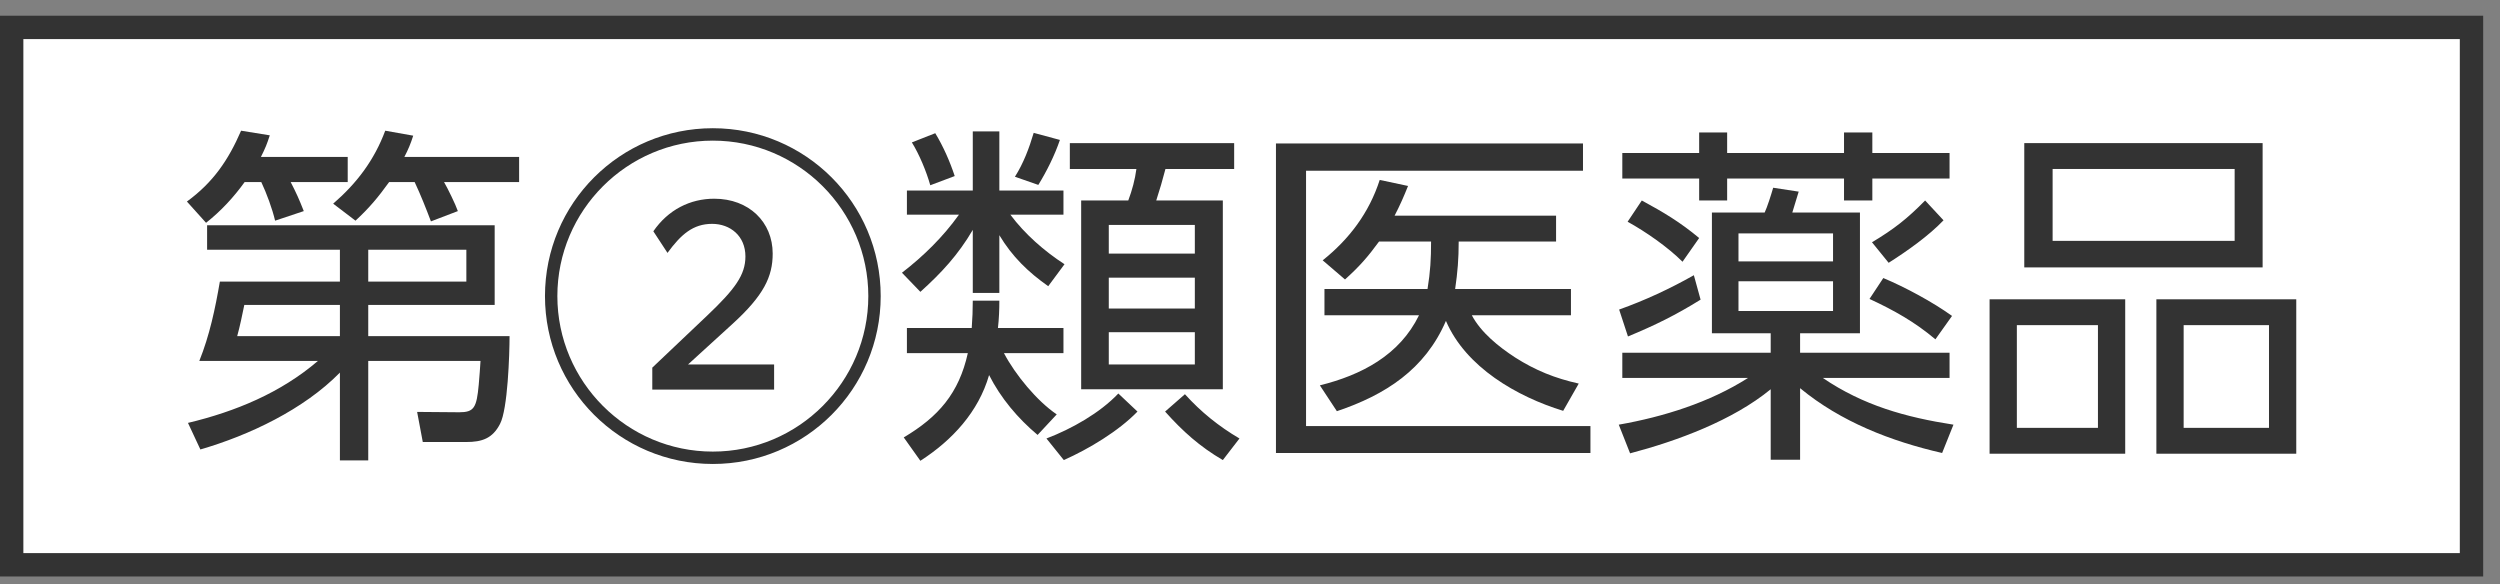 <svg width="107" height="25" viewBox="0 0 107 25" fill="none" xmlns="http://www.w3.org/2000/svg">
<rect x="0" y="0" width="107" height="25" fill="#808080" stroke="none"/>
<rect x="0.5" y="1.173" width="105.28" height="23" fill="white"/>
<rect x="0.5" y="1.173" width="105.28" height="23" stroke="#333333"/>
<path d="M86.639 6.125H96.84V11.445H86.639V6.125ZM87.852 7.232V10.309H95.643V7.232H87.852ZM85.154 12.81H90.959V19.419H85.154V12.81ZM92.293 12.81H98.28V19.419H92.293V12.81ZM86.321 13.916V18.312H89.792V13.916H86.321ZM93.46 13.916V18.312H97.113V13.916H93.46Z" fill="#333333"/>
<path d="M72.724 5.67H73.922V6.549H78.924V5.67H80.136V6.549H83.441V7.641H80.136V8.581H78.924V7.641H73.922V8.581H72.724V7.641H69.435V6.549H72.724V5.67ZM74.816 16.175H69.435V15.098H75.786V14.265H73.27V9.096H75.528C75.635 8.869 75.801 8.353 75.892 8.035L76.984 8.202C76.893 8.505 76.802 8.793 76.711 9.096H79.606V14.265H77.044V15.098H83.441V16.175H78.014C79.757 17.357 81.561 17.857 83.608 18.176L83.123 19.388C80.94 18.888 78.787 18.054 77.044 16.614V19.676H75.786V16.66C74.164 17.994 71.784 18.873 69.768 19.403L69.283 18.176C71.193 17.842 73.179 17.221 74.816 16.175ZM70.269 8.581C71.193 9.081 71.906 9.505 72.724 10.187L72.012 11.203C71.39 10.581 70.435 9.915 69.662 9.49L70.269 8.581ZM83.183 9.429C82.546 10.096 81.622 10.748 80.834 11.248L80.121 10.369C81.061 9.808 81.637 9.354 82.395 8.581L83.183 9.429ZM78.454 9.99H74.407V11.188H78.454V9.99ZM69.677 14.401L69.299 13.249C70.405 12.855 71.481 12.355 72.497 11.779L72.785 12.825C71.709 13.492 70.845 13.916 69.677 14.401ZM80.606 11.9C81.546 12.294 82.728 12.931 83.547 13.522L82.835 14.523C81.955 13.78 81.061 13.28 80.015 12.794L80.606 11.9ZM78.454 12.037H74.407V13.31H78.454V12.037Z" fill="#333333"/>
<path d="M54.611 6.14H67.752V7.307H55.899V18.236H68.071V19.388H54.611V6.14ZM62.28 12.37H67.237V13.492H62.993C63.387 14.235 64.145 14.841 64.842 15.296C65.721 15.856 66.555 16.19 67.57 16.417L66.904 17.584C64.933 16.978 62.735 15.72 61.886 13.734C60.992 15.811 59.294 16.902 57.218 17.599L56.49 16.493C58.264 16.053 59.901 15.205 60.734 13.492H56.687V12.37H61.098C61.219 11.627 61.25 11.082 61.25 10.339H59.022C58.536 11.006 58.173 11.415 57.566 11.961L56.611 11.142C57.748 10.233 58.597 9.111 59.052 7.701L60.264 7.959C60.083 8.414 59.916 8.793 59.688 9.232H66.6V10.339H62.432C62.432 11.082 62.386 11.643 62.28 12.37Z" fill="#333333"/>
<path d="M41.044 9.187H38.816V8.156H41.635V5.625H42.772V8.156H45.516V9.187H43.242C43.864 10.021 44.697 10.748 45.561 11.309L44.864 12.249C44 11.643 43.318 10.976 42.772 10.066V12.537H41.635V9.839C41.014 10.9 40.301 11.673 39.392 12.491L38.604 11.673C39.528 10.96 40.362 10.142 41.044 9.187ZM45.364 5.989C45.137 6.656 44.803 7.323 44.44 7.914L43.439 7.565C43.803 6.989 44.045 6.352 44.242 5.686L45.364 5.989ZM40.029 5.701C40.377 6.277 40.65 6.898 40.862 7.535L39.816 7.929C39.65 7.338 39.346 6.61 39.028 6.095L40.029 5.701ZM52.822 6.125V7.232H49.881C49.73 7.792 49.669 8.02 49.487 8.581H52.337V16.66H46.274V8.581H48.29C48.456 8.141 48.578 7.686 48.638 7.232H45.789V6.125H52.822ZM51.139 9.627H47.456V10.854H51.139V9.627ZM51.139 11.885H47.456V13.204H51.139V11.885ZM42.969 15.114C43.454 16.038 44.379 17.16 45.228 17.736L44.409 18.615C43.56 17.903 42.833 17.039 42.333 16.053C41.878 17.63 40.756 18.843 39.392 19.722L38.68 18.721C40.165 17.842 41.044 16.827 41.423 15.114H38.816V14.037H41.59C41.62 13.643 41.635 13.249 41.635 12.87H42.772C42.772 13.249 42.757 13.643 42.712 14.037H45.516V15.114H42.969ZM51.139 14.219H47.456V15.599H51.139V14.219ZM48.684 17.615C47.88 18.448 46.592 19.221 45.531 19.691L44.788 18.767C45.864 18.358 47.077 17.675 47.865 16.842L48.684 17.615ZM52.337 19.691C51.352 19.115 50.624 18.464 49.866 17.615L50.715 16.872C51.397 17.63 52.17 18.251 53.049 18.767L52.337 19.691Z" fill="#333333"/>
<path d="M30.509 5.488C34.481 5.488 37.694 8.702 37.694 12.673C37.694 16.645 34.481 19.858 30.509 19.858C26.538 19.858 23.325 16.645 23.325 12.673C23.325 8.702 26.538 5.488 30.509 5.488ZM30.509 6.019C26.841 6.019 23.855 9.005 23.855 12.673C23.855 16.341 26.841 19.328 30.509 19.328C34.178 19.328 37.164 16.341 37.164 12.673C37.164 9.005 34.178 6.019 30.509 6.019ZM27.918 16.675V15.735L30.267 13.507C31.464 12.37 31.904 11.764 31.904 10.976C31.904 10.096 31.252 9.581 30.479 9.581C29.661 9.581 29.145 10.036 28.569 10.824L27.963 9.899C28.6 8.975 29.539 8.505 30.57 8.505C32.056 8.505 33.071 9.505 33.071 10.854C33.071 11.84 32.692 12.643 31.343 13.871L29.448 15.599H33.132V16.675H27.918Z" fill="#333333"/>
<path d="M11.168 6.716H14.882V7.792H12.441C12.684 8.262 12.805 8.535 13.002 9.035L11.774 9.445C11.653 8.929 11.411 8.277 11.183 7.792H10.471C10.001 8.444 9.455 9.035 8.819 9.536L8 8.626C9.122 7.808 9.773 6.853 10.319 5.594L11.547 5.792C11.426 6.17 11.35 6.352 11.168 6.716ZM17.307 6.716H22.218V7.792H19.005C19.156 8.05 19.505 8.762 19.596 9.035L18.444 9.475C18.232 8.914 18.004 8.338 17.747 7.792H16.655C16.185 8.444 15.806 8.899 15.215 9.445L14.26 8.717C15.276 7.838 16.018 6.853 16.488 5.594L17.686 5.807C17.58 6.14 17.474 6.398 17.307 6.716ZM14.548 15.947C13.002 17.524 10.668 18.63 8.576 19.237L8.045 18.1C10.077 17.615 12.017 16.811 13.608 15.447H8.531C8.97 14.356 9.213 13.204 9.41 12.052H14.548V10.688H8.864V9.642H21.172V13.052H15.761V14.386H21.809C21.809 15.159 21.733 17.524 21.4 18.145C21.081 18.767 20.627 18.918 19.96 18.918H18.095L17.853 17.63L19.656 17.645C20.293 17.645 20.399 17.448 20.49 16.463C20.52 16.114 20.551 15.72 20.566 15.447H15.761V19.706H14.548V15.947ZM15.761 12.052H19.96V10.688H15.761V12.052ZM14.548 13.052H10.456C10.365 13.492 10.274 13.947 10.152 14.386H14.548V13.052Z" fill="#333333"/>
</svg>
